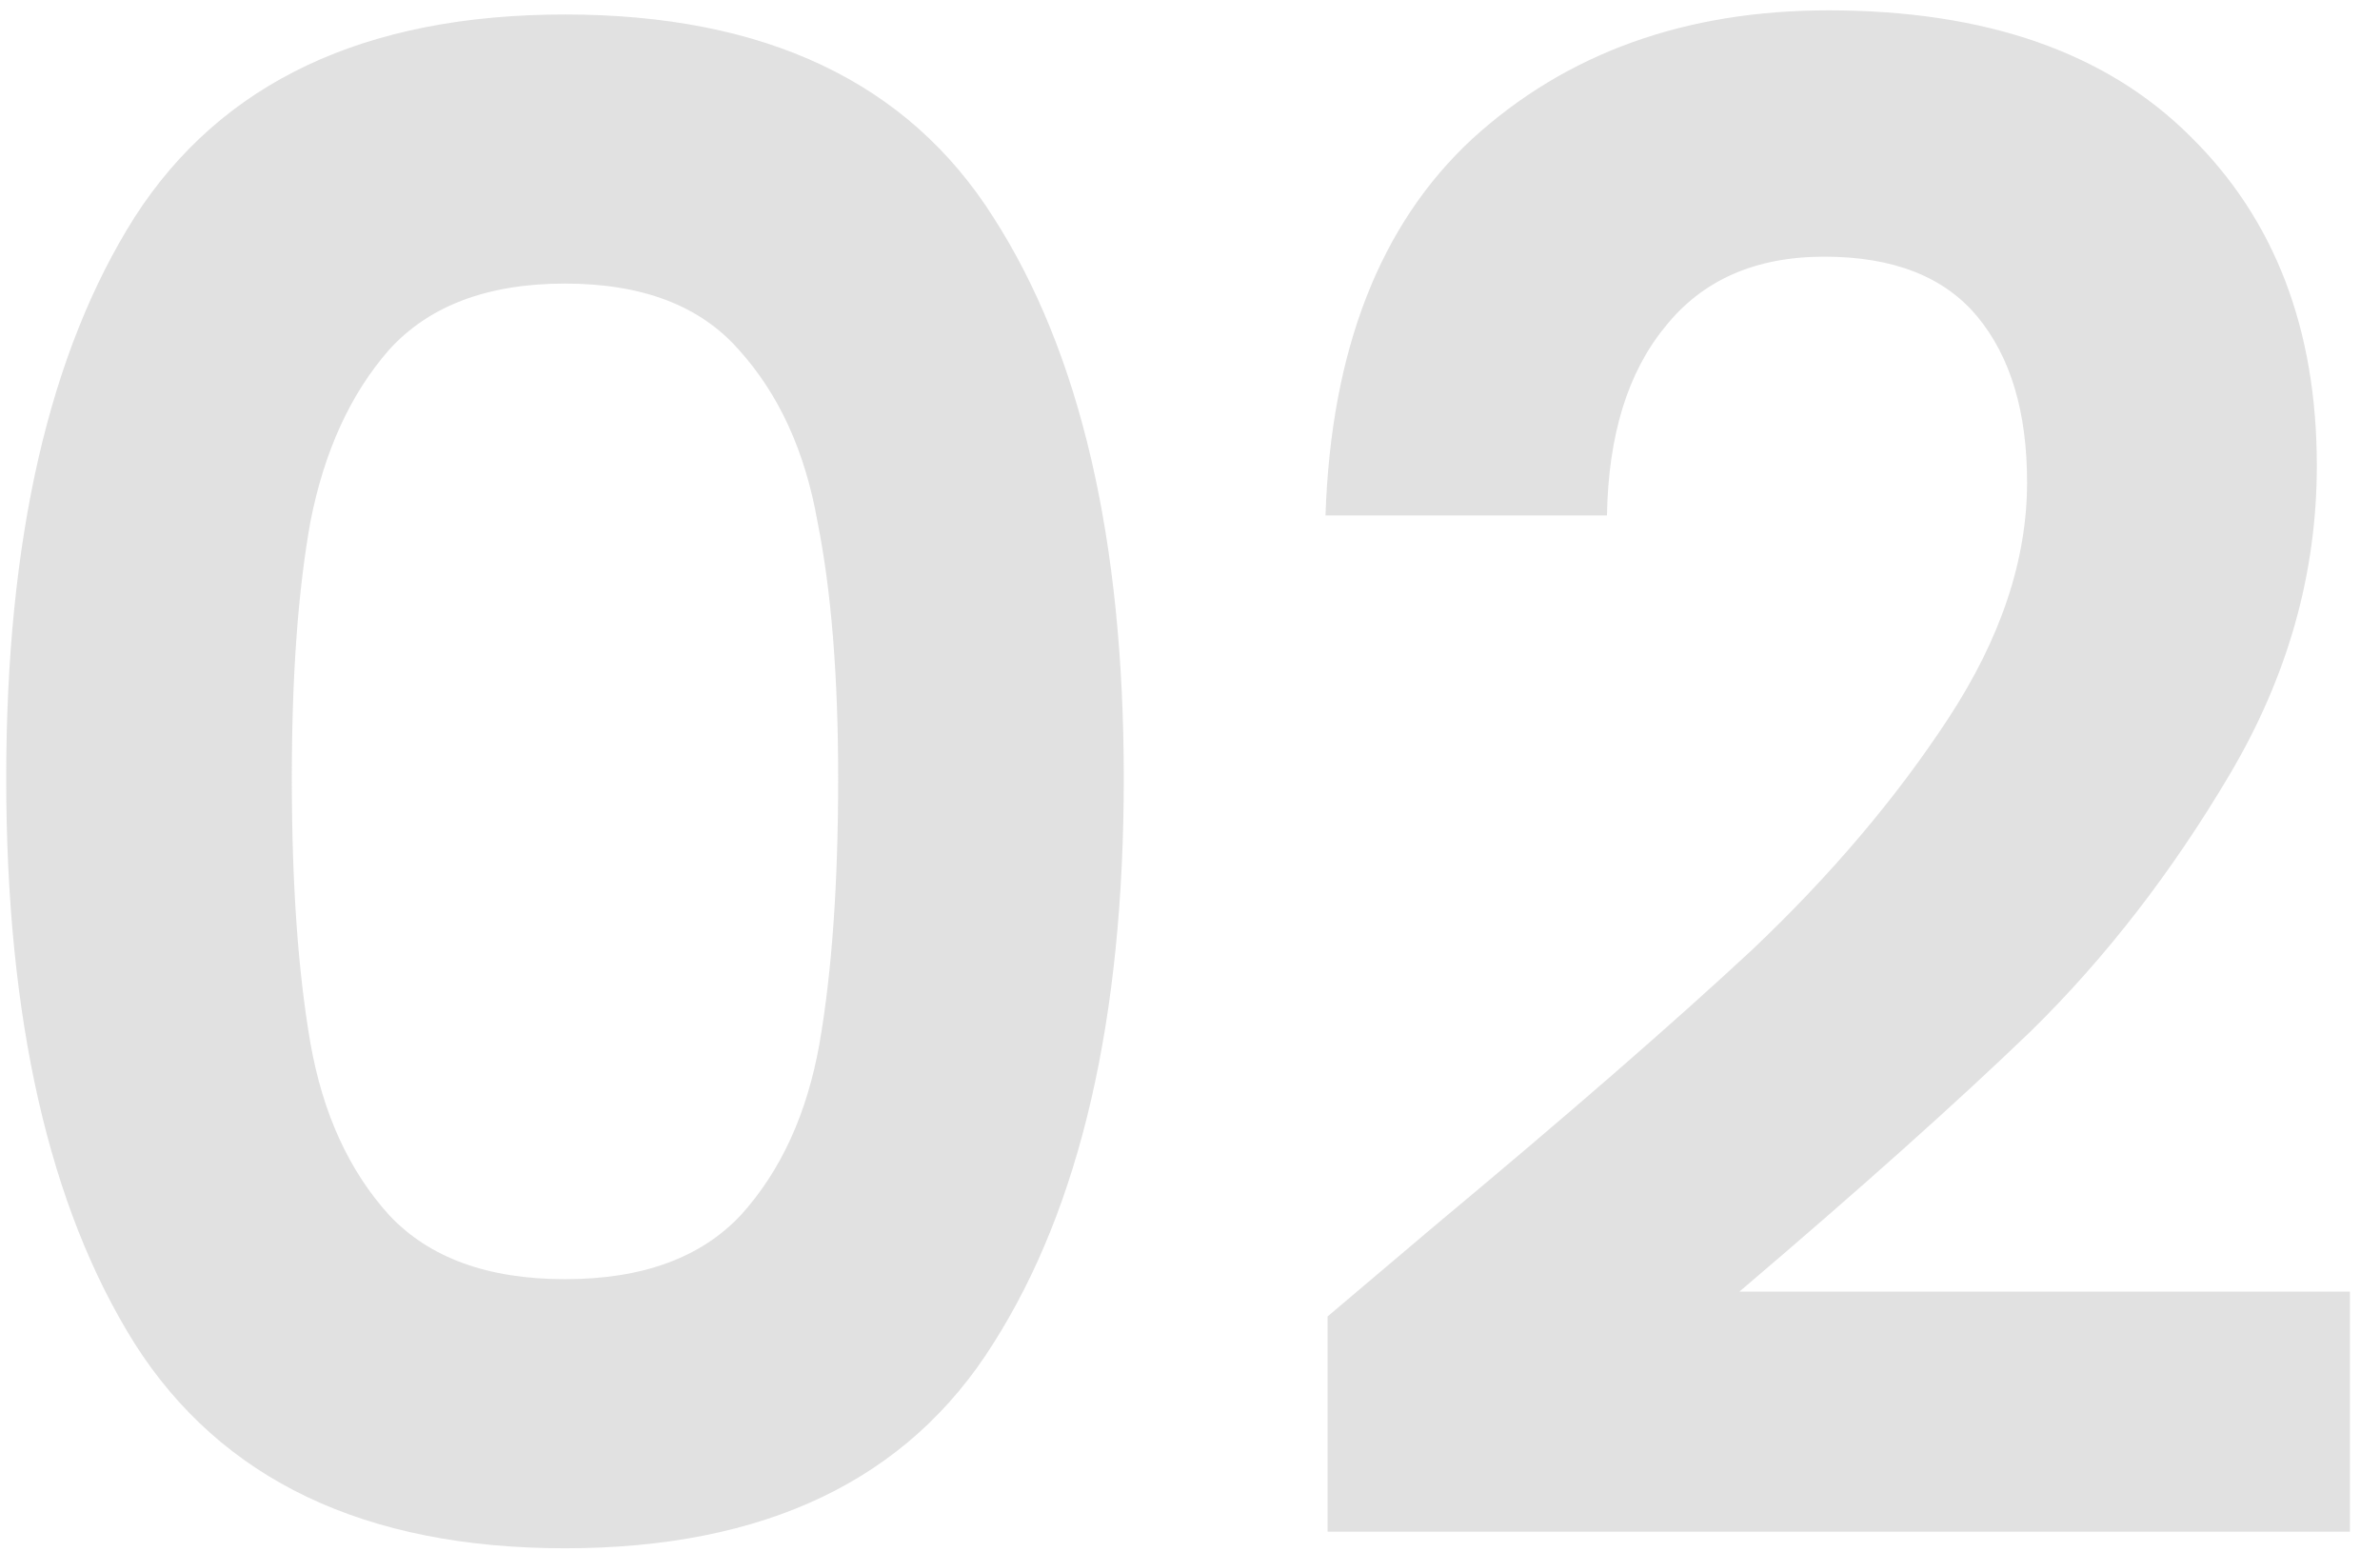 <svg xmlns="http://www.w3.org/2000/svg" width="46" height="30" viewBox="0 0 46 30" fill="none"><path d="M0.12 15.04C0.12 10.427 0.947 6.813 2.6 4.2C4.28 1.587 7.053 0.28 10.92 0.28C14.787 0.28 17.547 1.587 19.2 4.2C20.88 6.813 21.72 10.427 21.72 15.04C21.72 19.68 20.88 23.32 19.2 25.96C17.547 28.6 14.787 29.92 10.92 29.92C7.053 29.92 4.28 28.6 2.6 25.96C0.947 23.32 0.12 19.68 0.12 15.04ZM16.2 15.04C16.2 13.067 16.067 11.413 15.8 10.08C15.56 8.72 15.053 7.613 14.28 6.76C13.533 5.907 12.413 5.48 10.92 5.48C9.427 5.48 8.293 5.907 7.52 6.76C6.773 7.613 6.267 8.72 6 10.08C5.76 11.413 5.64 13.067 5.64 15.04C5.64 17.067 5.76 18.773 6 20.16C6.24 21.52 6.747 22.627 7.52 23.48C8.293 24.307 9.427 24.72 10.92 24.72C12.413 24.72 13.547 24.307 14.32 23.48C15.093 22.627 15.6 21.52 15.84 20.16C16.08 18.773 16.2 17.067 16.2 15.04ZM27.739 23.68C30.299 21.547 32.339 19.773 33.859 18.36C35.379 16.92 36.646 15.427 37.659 13.88C38.673 12.333 39.179 10.813 39.179 9.32C39.179 7.96 38.859 6.893 38.219 6.12C37.579 5.347 36.593 4.96 35.259 4.96C33.926 4.96 32.899 5.413 32.179 6.32C31.459 7.2 31.086 8.413 31.059 9.96H25.619C25.726 6.76 26.673 4.333 28.459 2.68C30.273 1.027 32.566 0.2 35.339 0.2C38.379 0.2 40.713 1.013 42.339 2.64C43.966 4.24 44.779 6.36 44.779 9C44.779 11.08 44.219 13.067 43.099 14.96C41.979 16.853 40.699 18.507 39.259 19.92C37.819 21.307 35.939 22.987 33.619 24.96H45.419V29.6H25.659V25.44L27.739 23.68Z" fill="#D9D9D9" fill-opacity="0.8"></path></svg>